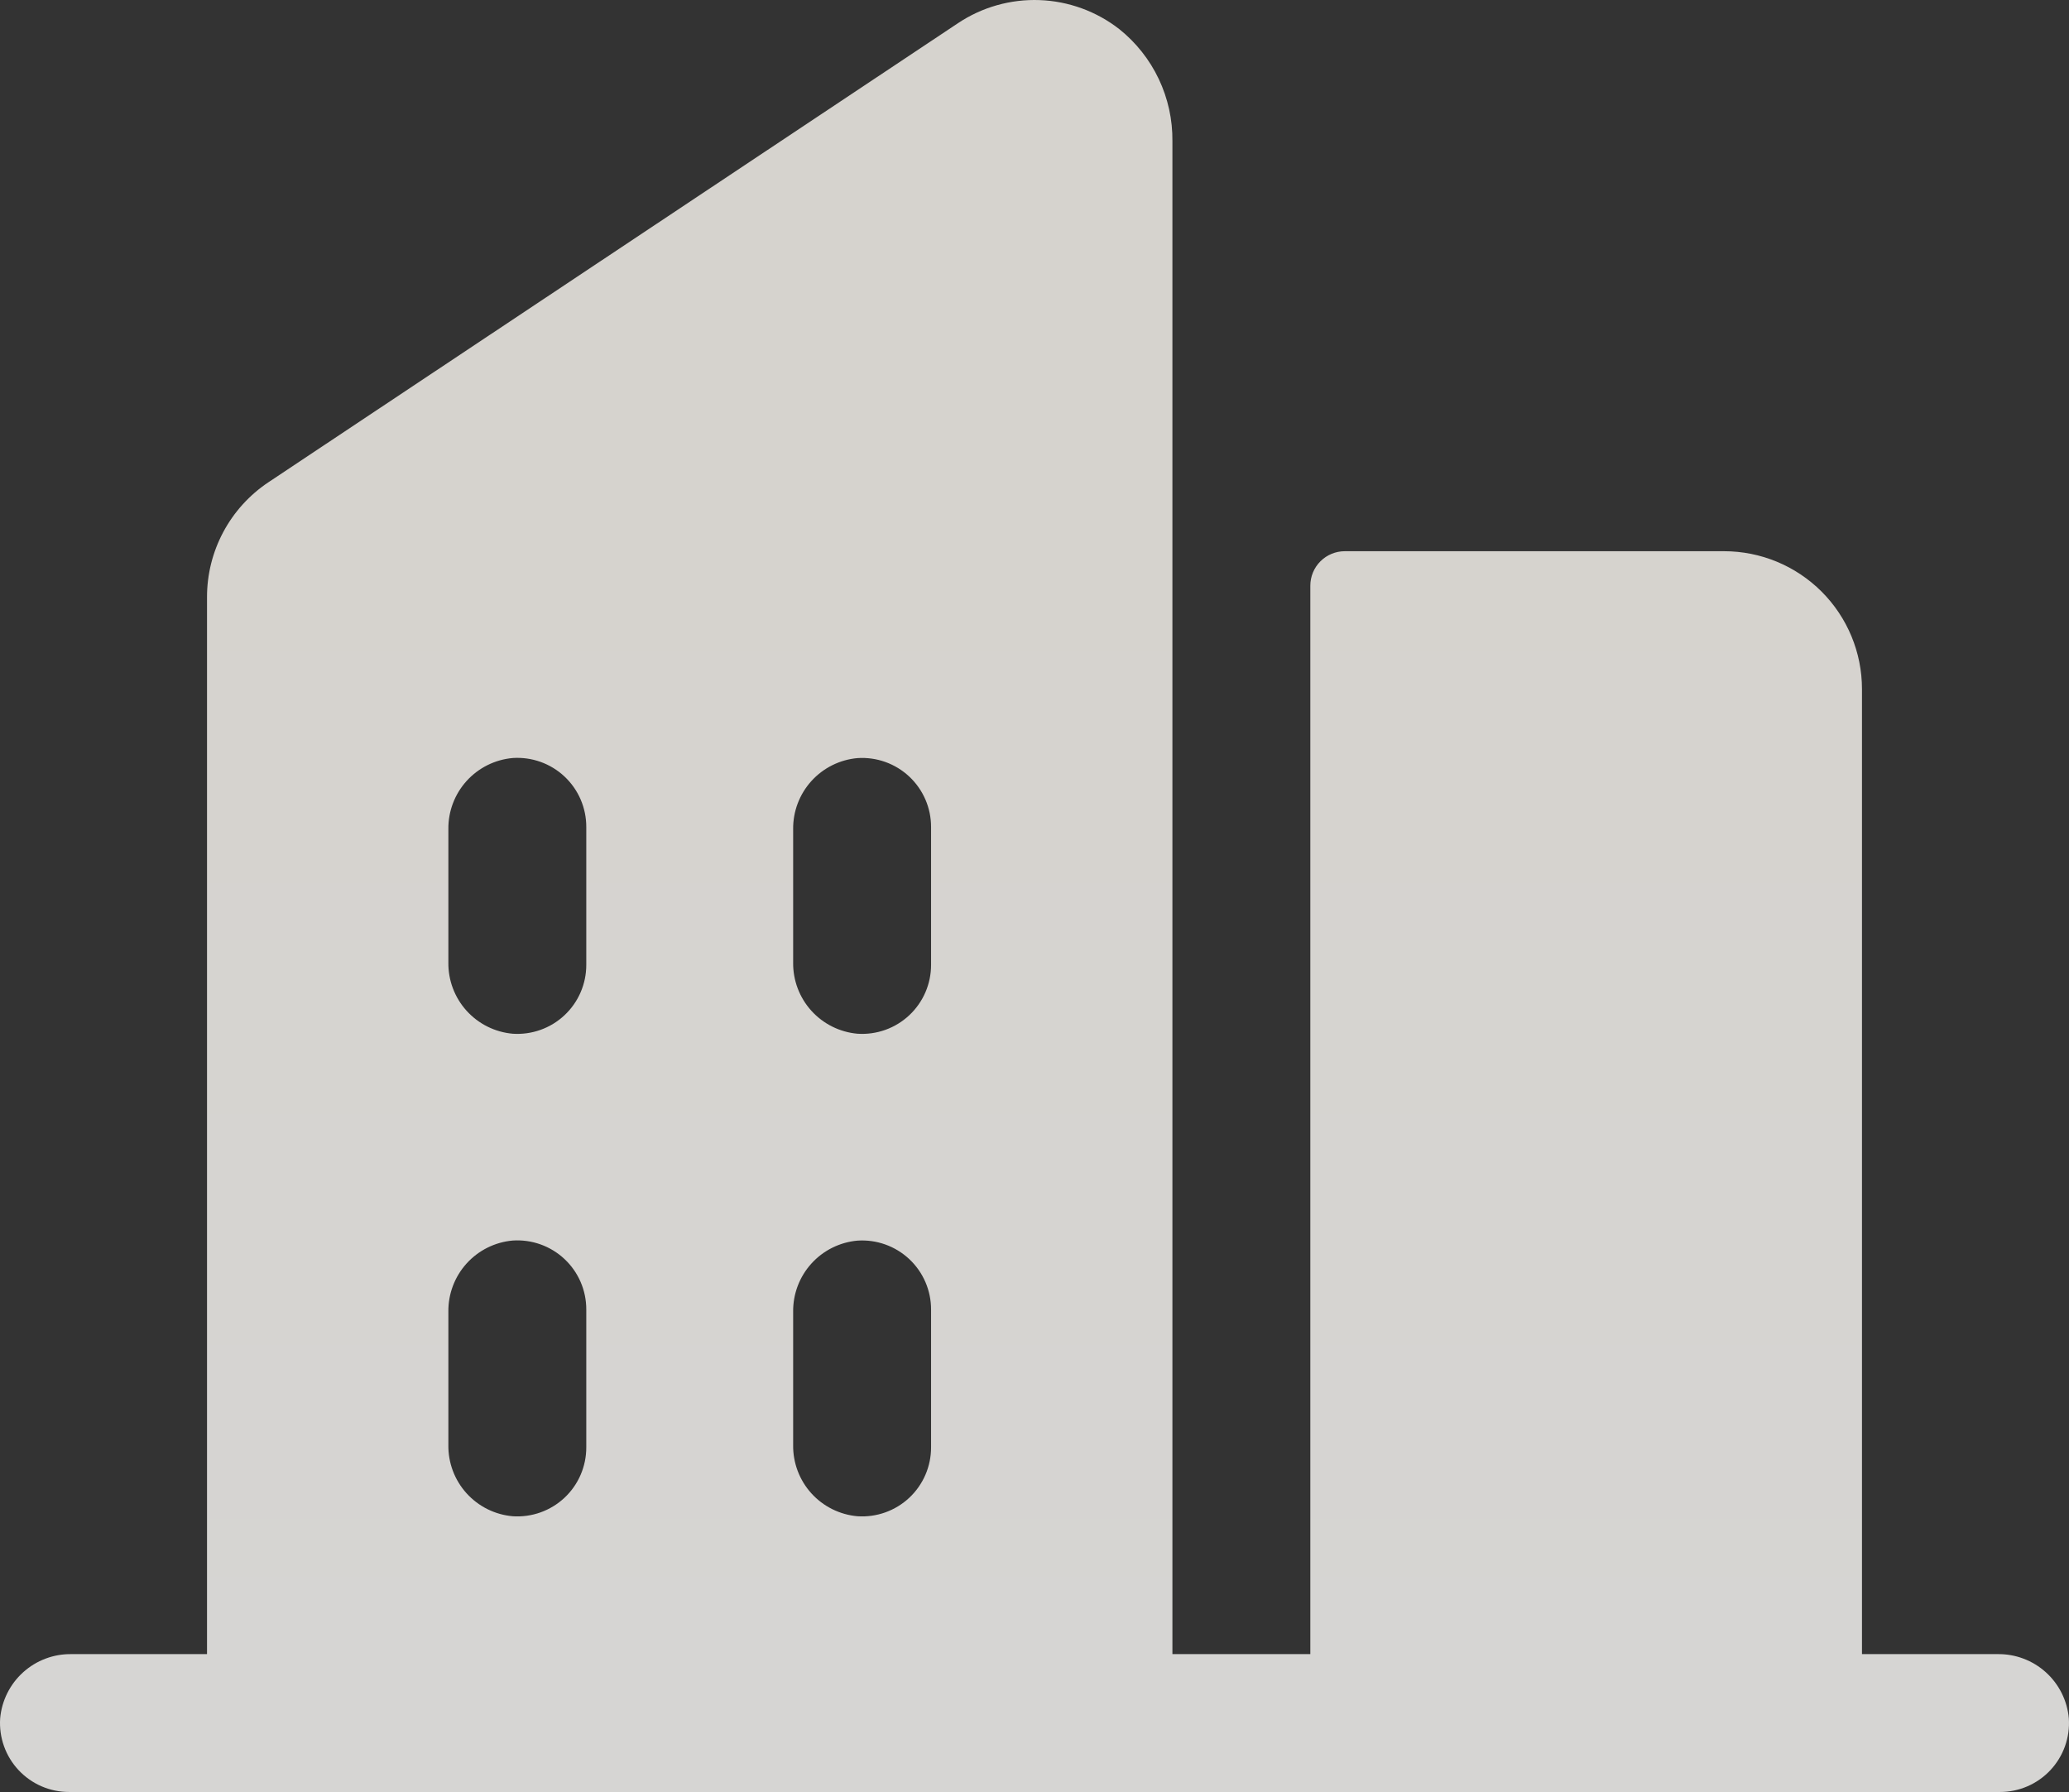 <svg width="791" height="685" viewBox="0 0 791 685" fill="none" xmlns="http://www.w3.org/2000/svg">
<rect x="0" y="0" width="791" height="685" fill="#333333" stroke="none"/>
<path d="M763.69 632.301H711.854V263.404C711.854 249.428 706.299 236.023 696.411 226.14C686.523 216.257 673.112 210.705 659.128 210.705H514.133C510.637 210.705 507.284 212.093 504.812 214.564C502.34 217.035 500.951 220.386 500.951 223.88V632.301H448.226V53.957C448.313 45.749 446.531 37.628 443.014 30.209C439.497 22.791 434.337 16.27 427.926 11.139C419.187 4.329 408.523 0.444 397.449 0.036C386.375 -0.372 375.454 2.718 366.237 8.866L102.609 184.355C95.377 189.178 89.451 195.713 85.357 203.379C81.263 211.045 79.13 219.604 79.146 228.293V632.301H27.311C20.498 632.2 13.9 634.682 8.844 639.246C3.788 643.811 0.649 650.12 0.058 656.905C-0.182 660.509 0.323 664.124 1.54 667.525C2.757 670.926 4.661 674.041 7.134 676.676C9.606 679.31 12.594 681.409 15.912 682.841C19.23 684.273 22.807 685.008 26.421 685H764.579C768.193 685.008 771.77 684.273 775.088 682.841C778.406 681.409 781.394 679.31 783.866 676.676C786.339 674.041 788.242 670.926 789.46 667.525C790.677 664.124 791.182 660.509 790.942 656.905C790.351 650.12 787.212 643.811 782.156 639.246C777.1 634.682 770.502 632.2 763.69 632.301ZM224.142 553.251C224.15 556.864 223.414 560.439 221.982 563.755C220.549 567.071 218.449 570.058 215.813 572.529C213.177 575 210.061 576.903 206.658 578.119C203.255 579.336 199.639 579.84 196.032 579.601C189.239 579.01 182.922 575.868 178.354 570.807C173.786 565.747 171.307 559.144 171.416 552.329V501.441C171.323 494.634 173.809 488.044 178.374 482.992C182.94 477.94 189.248 474.8 196.032 474.202C199.639 473.963 203.255 474.467 206.658 475.684C210.061 476.9 213.177 478.803 215.813 481.274C218.449 483.746 220.549 486.732 221.982 490.048C223.414 493.364 224.15 496.94 224.142 500.552V553.251ZM224.142 368.803C224.15 372.416 223.414 375.991 221.982 379.307C220.549 382.623 218.449 385.61 215.813 388.081C213.177 390.552 210.061 392.455 206.658 393.671C203.255 394.888 199.639 395.392 196.032 395.153C189.242 394.555 182.929 391.41 178.363 386.351C173.797 381.292 171.315 374.694 171.416 367.881V316.993C171.323 310.186 173.809 303.596 178.374 298.544C182.94 293.492 189.248 290.352 196.032 289.754C199.639 289.515 203.255 290.019 206.658 291.236C210.061 292.452 213.177 294.355 215.813 296.826C218.449 299.298 220.549 302.284 221.982 305.6C223.414 308.916 224.15 312.492 224.142 316.104V368.803ZM355.956 553.251C355.964 556.864 355.229 560.439 353.796 563.755C352.363 567.071 350.263 570.058 347.627 572.529C344.991 575 341.875 576.903 338.472 578.119C335.069 579.336 331.453 579.84 327.846 579.601C321.064 579.011 314.757 575.878 310.191 570.832C305.625 565.785 303.138 559.199 303.23 552.395V501.441C303.146 494.64 305.635 488.058 310.2 483.013C314.764 477.968 321.067 474.833 327.846 474.235C331.453 473.996 335.069 474.5 338.472 475.717C341.875 476.933 344.991 478.836 347.627 481.307C350.263 483.778 352.363 486.765 353.796 490.081C355.229 493.397 355.964 496.973 355.956 500.585V553.251ZM355.956 368.803C355.964 372.416 355.229 375.991 353.796 379.307C352.363 382.623 350.263 385.61 347.627 388.081C344.991 390.552 341.875 392.455 338.472 393.671C335.069 394.888 331.453 395.392 327.846 395.153C321.067 394.556 314.764 391.42 310.2 386.376C305.635 381.331 303.146 374.748 303.23 367.947V316.993C303.146 310.192 305.635 303.61 310.2 298.565C314.764 293.52 321.067 290.385 327.846 289.787C331.453 289.548 335.069 290.052 338.472 291.269C341.875 292.485 344.991 294.388 347.627 296.859C350.263 299.33 352.363 302.317 353.796 305.633C355.229 308.949 355.964 312.525 355.956 316.137V368.803Z" fill="url(#paint0_linear_8262_485)" fill-opacity="0.8"/>
<defs>
<linearGradient id="paint0_linear_8262_485" x1="395.16" y1="204.857" x2="395.16" y2="912.023" gradientUnits="userSpaceOnUse">
<stop stop-color="#FFFBF5"/>
<stop offset="1" stop-color="white"/>
</linearGradient>
</defs>
</svg>
